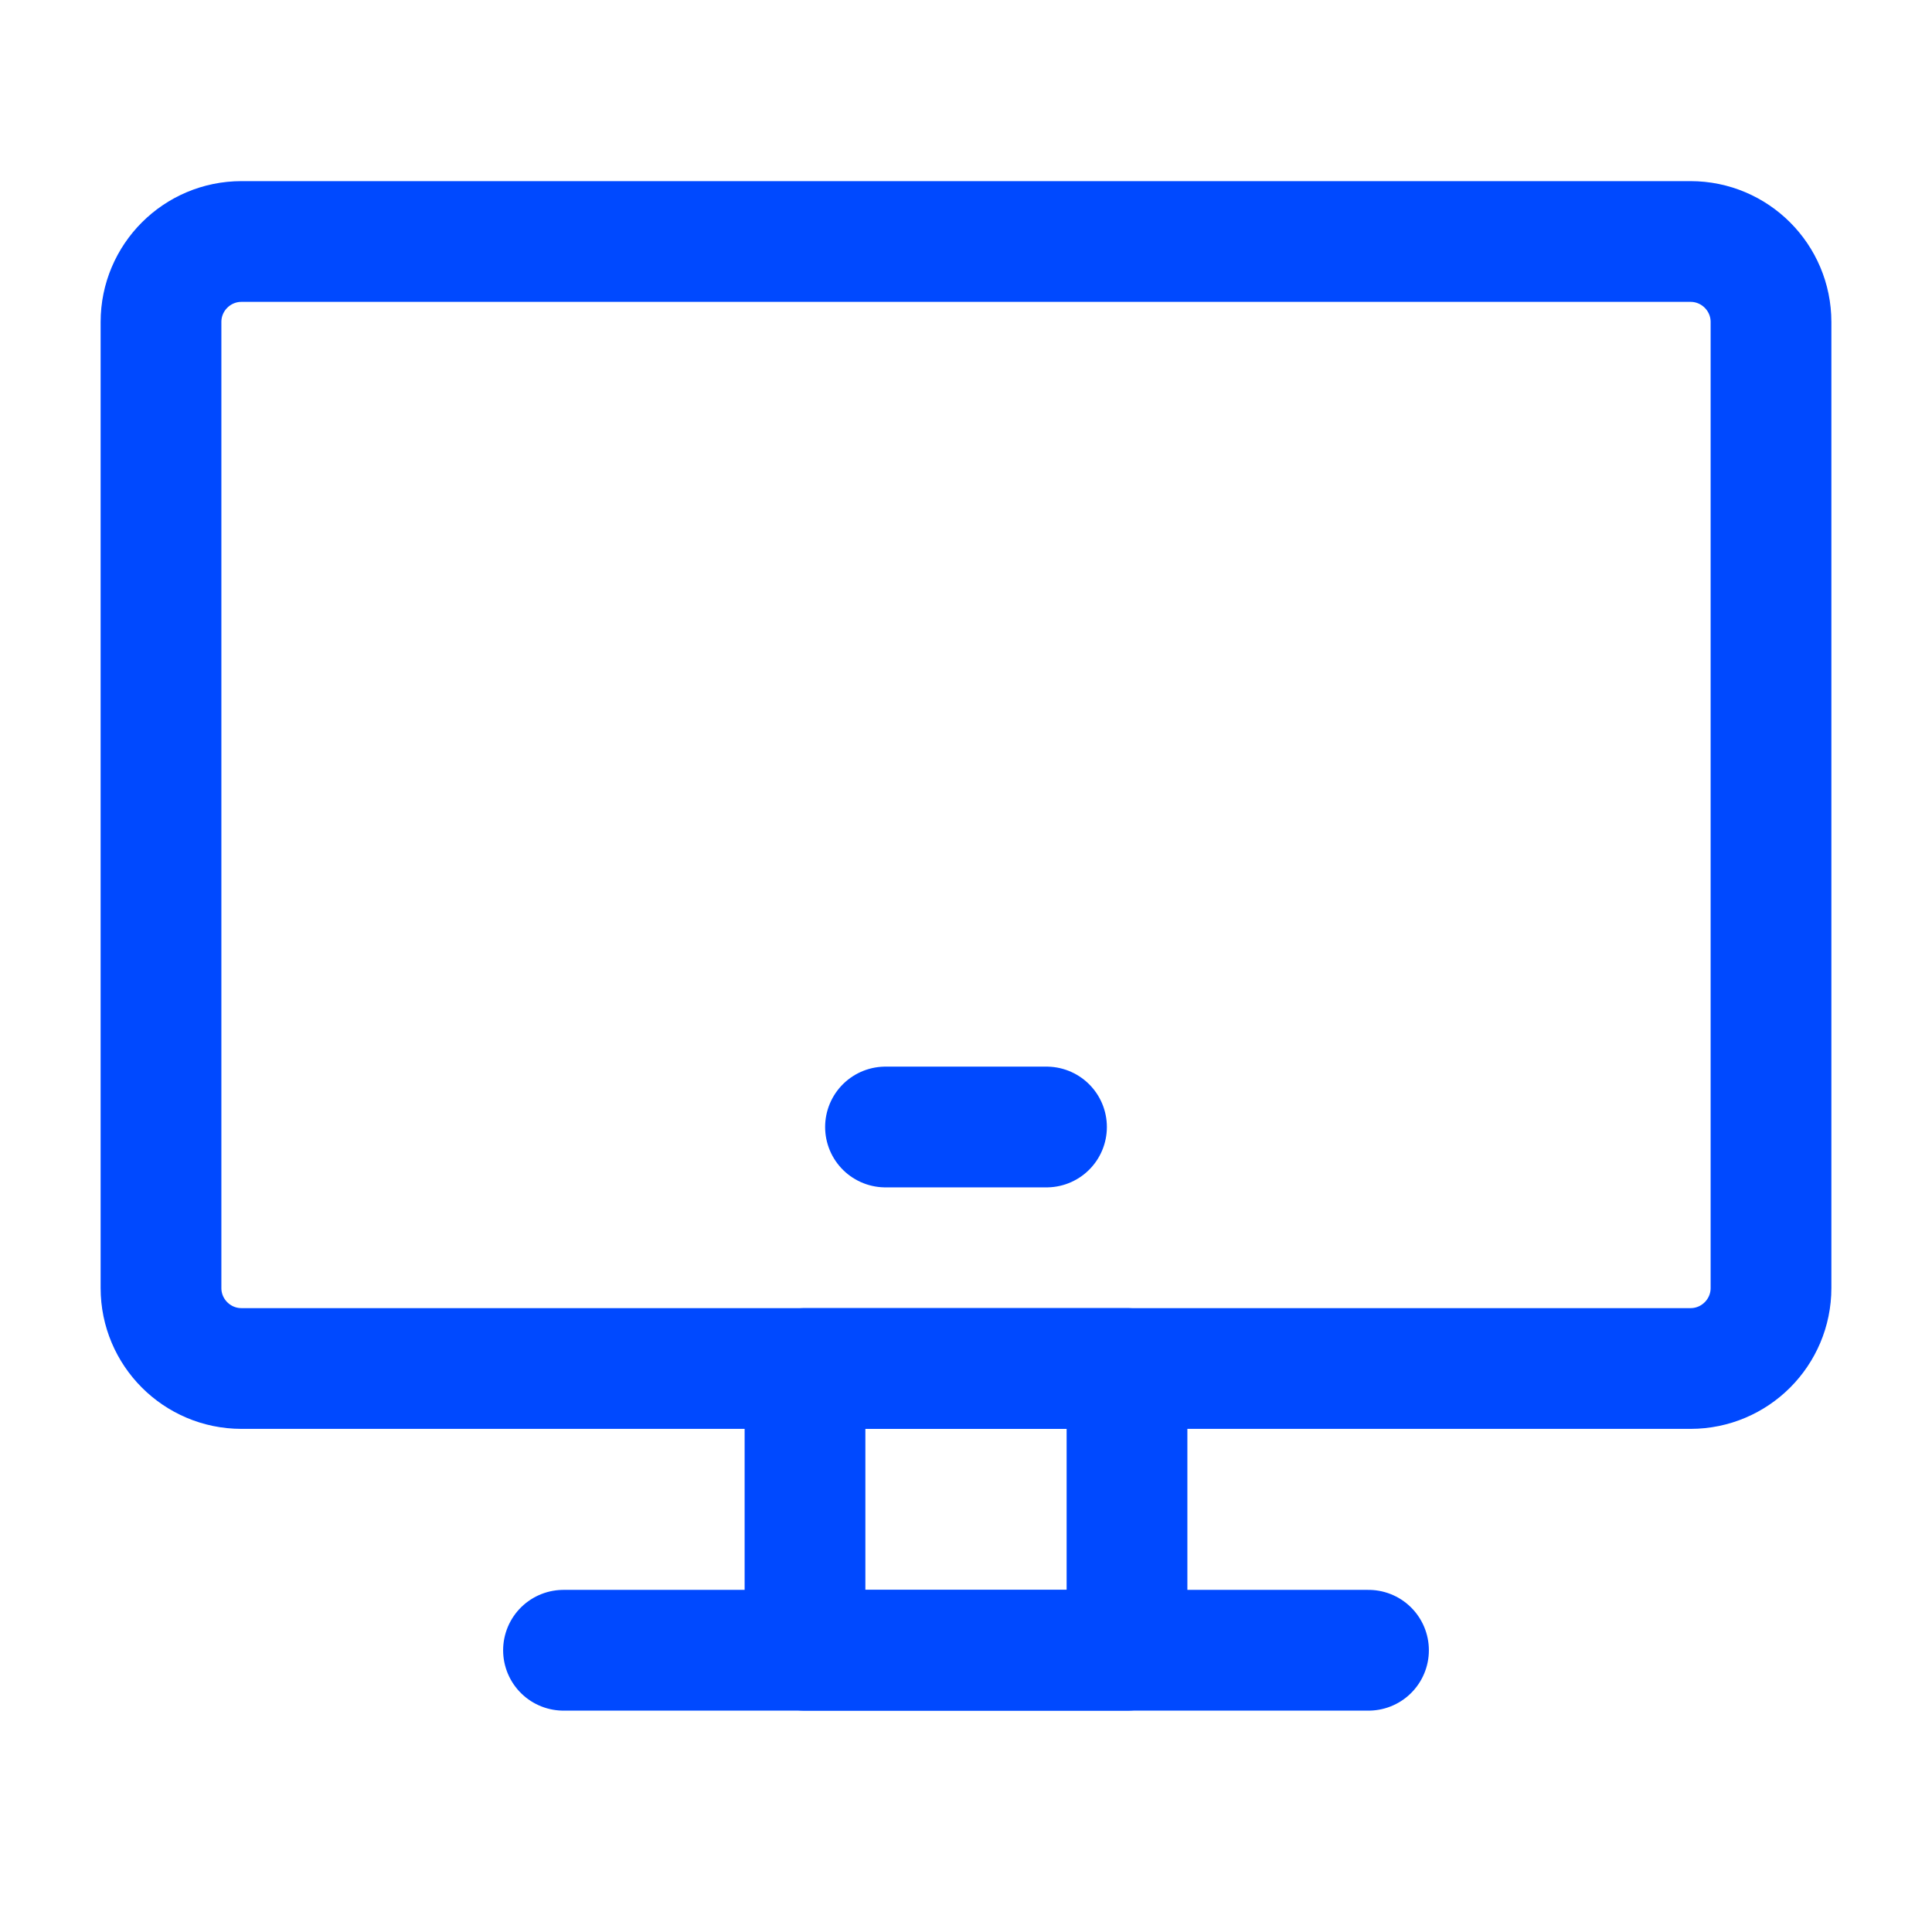 <svg width="24" height="24" viewBox="0 0 24 24" fill="none" xmlns="http://www.w3.org/2000/svg">
<path d="M14 17H10V20.5H14V17Z" stroke="#0049FF" stroke-width="1.5" stroke-linecap="round" stroke-linejoin="round"/>
<path d="M2 4C2 3.448 2.448 3 3 3H21C21.552 3 22 3.448 22 4V16C22 16.552 21.552 17 21 17H3C2.448 17 2 16.552 2 16V4Z" stroke="#0049FF" stroke-width="1.5"/>
<path d="M11 14H13" stroke="#0049FF" stroke-width="1.5" stroke-linecap="round" stroke-linejoin="round"/>
<path d="M7 20.5H17" stroke="#0049FF" stroke-width="1.5" stroke-linecap="round" stroke-linejoin="round"/>
</svg>
